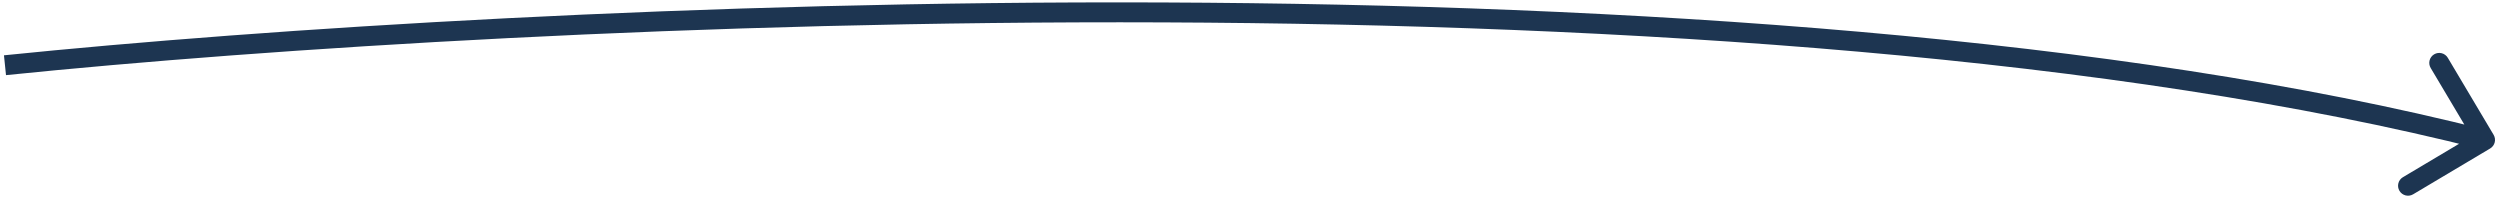 <svg width="251" height="20" viewBox="0 0 251 20" fill="none" xmlns="http://www.w3.org/2000/svg">
<path d="M250.011 14.908C250.486 14.625 250.642 14.011 250.359 13.537L245.758 5.802C245.476 5.327 244.862 5.171 244.388 5.454C243.913 5.736 243.757 6.35 244.04 6.824L248.129 13.7L241.254 17.79C240.779 18.072 240.623 18.686 240.906 19.16C241.188 19.635 241.802 19.791 242.276 19.509L250.011 14.908ZM0.602 7.543C26.652 4.88 70.367 2.056 116.808 2.248C163.266 2.44 212.375 5.648 249.254 15.017L249.746 13.079C212.625 3.648 163.317 0.44 116.817 0.248C70.3 0.056 26.514 2.883 0.398 5.553L0.602 7.543Z" fill="#1D3551"/>
</svg>
